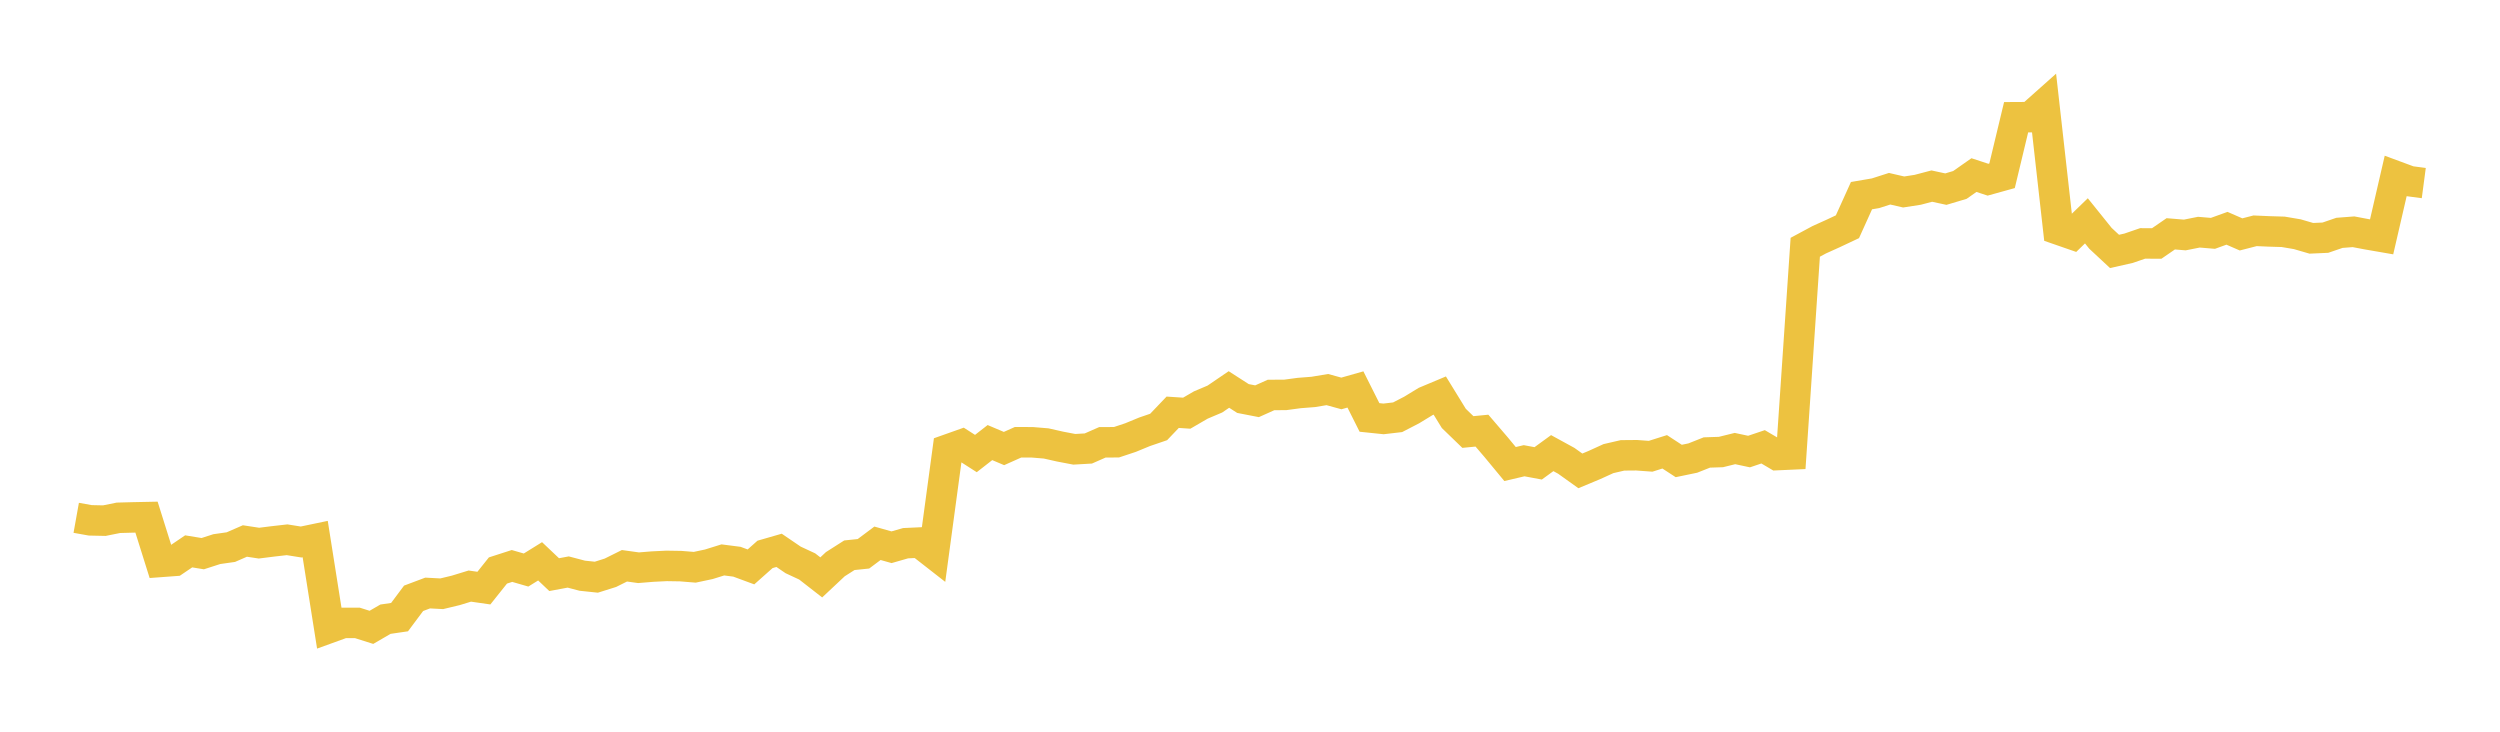 <svg width="164" height="48" xmlns="http://www.w3.org/2000/svg" xmlns:xlink="http://www.w3.org/1999/xlink"><path fill="none" stroke="rgb(237,194,64)" stroke-width="2" d="M5,33.969L5.922,34.134L6.844,34.154L7.766,33.968L8.689,33.943L9.611,33.924L10.533,36.862L11.455,36.794L12.377,36.169L13.299,36.32L14.222,36.022L15.144,35.891L16.066,35.489L16.988,35.63L17.91,35.514L18.832,35.409L19.754,35.556L20.677,35.363L21.599,41.195L22.521,40.861L23.443,40.862L24.365,41.154L25.287,40.619L26.21,40.484L27.132,39.249L28.054,38.902L28.976,38.951L29.898,38.729L30.82,38.447L31.743,38.58L32.665,37.424L33.587,37.127L34.509,37.394L35.431,36.822L36.353,37.696L37.275,37.524L38.198,37.767L39.12,37.864L40.042,37.574L40.964,37.115L41.886,37.243L42.808,37.168L43.731,37.123L44.653,37.138L45.575,37.213L46.497,37.017L47.419,36.73L48.341,36.849L49.263,37.189L50.186,36.368L51.108,36.102L52.03,36.73L52.952,37.159L53.874,37.877L54.796,37.012L55.719,36.424L56.641,36.329L57.563,35.639L58.485,35.899L59.407,35.634L60.329,35.591L61.251,36.311L62.174,29.488L63.096,29.161L64.018,29.752L64.94,29.033L65.862,29.424L66.784,29.012L67.707,29.014L68.629,29.09L69.551,29.298L70.473,29.474L71.395,29.421L72.317,29.016L73.24,29.011L74.162,28.705L75.084,28.325L76.006,28.01L76.928,27.044L77.85,27.105L78.772,26.569L79.695,26.178L80.617,25.55L81.539,26.143L82.461,26.322L83.383,25.909L84.305,25.906L85.228,25.782L86.15,25.71L87.072,25.556L87.994,25.81L88.916,25.548L89.838,27.384L90.76,27.48L91.683,27.372L92.605,26.896L93.527,26.334L94.449,25.948L95.371,27.448L96.293,28.34L97.216,28.25L98.138,29.326L99.06,30.441L99.982,30.224L100.904,30.396L101.826,29.725L102.749,30.23L103.671,30.89L104.593,30.505L105.515,30.085L106.437,29.872L107.359,29.864L108.281,29.931L109.204,29.639L110.126,30.24L111.048,30.049L111.97,29.683L112.892,29.653L113.814,29.425L114.737,29.622L115.659,29.311L116.581,29.854L117.503,29.812L118.425,16.22L119.347,15.725L120.269,15.309L121.192,14.874L122.114,12.835L123.036,12.677L123.958,12.381L124.88,12.594L125.802,12.451L126.725,12.208L127.647,12.407L128.569,12.132L129.491,11.486L130.413,11.788L131.335,11.532L132.257,7.691L133.18,7.686L134.102,6.865L135.024,15.06L135.946,15.38L136.868,14.487L137.79,15.633L138.713,16.493L139.635,16.285L140.557,15.968L141.479,15.973L142.401,15.339L143.323,15.415L144.246,15.231L145.168,15.308L146.09,14.975L147.012,15.377L147.934,15.14L148.856,15.18L149.778,15.208L150.701,15.364L151.623,15.633L152.545,15.592L153.467,15.275L154.389,15.204L155.311,15.378L156.234,15.538L157.156,11.547L158.078,11.888L159,12.01"></path></svg>